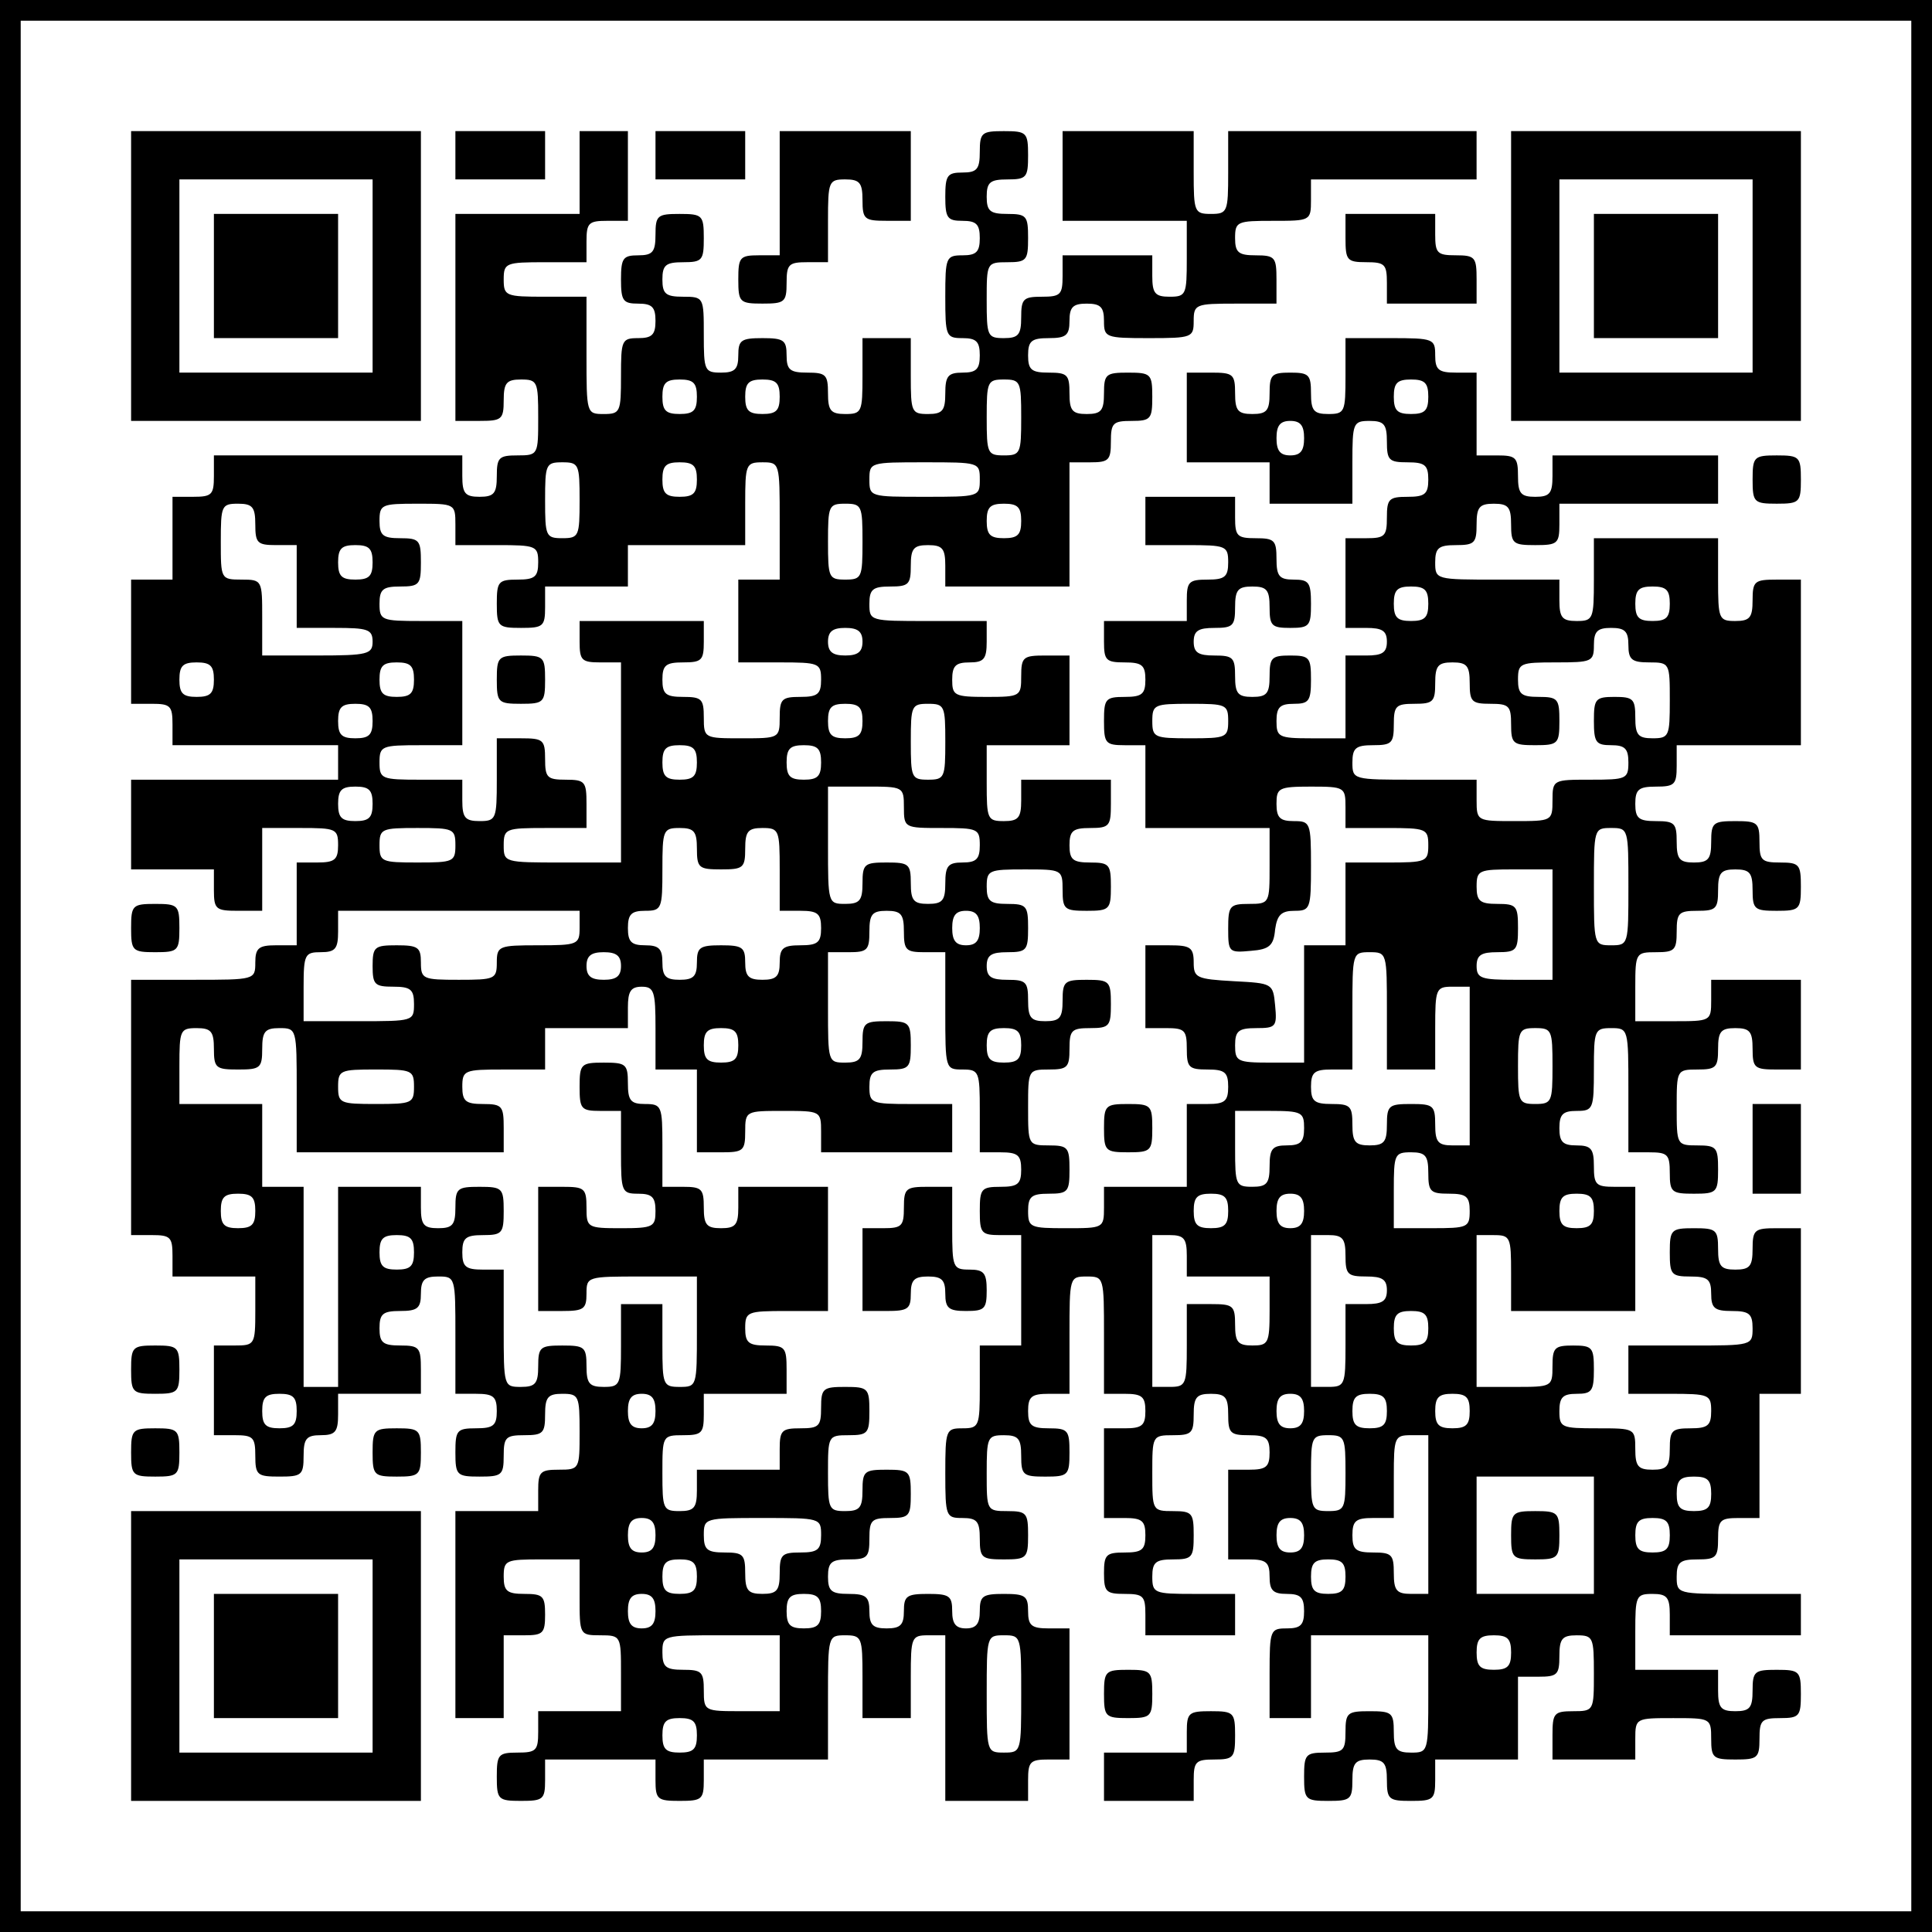 <?xml version="1.0" standalone="no"?>
<!DOCTYPE svg PUBLIC "-//W3C//DTD SVG 20010904//EN"
 "http://www.w3.org/TR/2001/REC-SVG-20010904/DTD/svg10.dtd">
<svg version="1.0" xmlns="http://www.w3.org/2000/svg"
 width="280pt" height="280pt" viewBox="0 0 280 280"
 preserveAspectRatio="xMidYMid meet">
<g transform="translate(0,280) scale(0.1,-0.1)"
fill="#000000" stroke="none">
<path d="M0 1400 l0 -1400 1400 0 1400 0 0 1400 0 1400 -1400 0 -1400 0 0
-1400z m2770 0 l0 -1370 -1370 0 -1370 0 0 1370 0 1370 1370 0 1370 0 0 -1370z"/>
<path d="M190 2400 l0 -210 210 0 210 0 0 210 0 210 -210 0 -210 0 0 -210z
m350 0 l0 -140 -140 0 -140 0 0 140 0 140 140 0 140 0 0 -140z"/>
<path d="M310 2400 l0 -90 90 0 90 0 0 90 0 90 -90 0 -90 0 0 -90z"/>
<path d="M660 2575 l0 -35 65 0 65 0 0 35 0 35 -65 0 -65 0 0 -35z"/>
<path d="M840 2550 l0 -60 -90 0 -90 0 0 -150 0 -150 35 0 c32 0 35 2 35 30 0
25 4 30 25 30 24 0 25 -3 25 -55 0 -54 0 -55 -30 -55 -27 0 -30 -3 -30 -30 0
-25 -4 -30 -25 -30 -21 0 -25 5 -25 30 l0 30 -180 0 -180 0 0 -30 c0 -27 -3
-30 -30 -30 l-30 0 0 -60 0 -60 -30 0 -30 0 0 -90 0 -90 30 0 c27 0 30 -3 30
-30 l0 -30 120 0 120 0 0 -25 0 -25 -150 0 -150 0 0 -65 0 -65 60 0 60 0 0
-30 c0 -28 3 -30 35 -30 l35 0 0 60 0 60 55 0 c52 0 55 -1 55 -25 0 -21 -5
-25 -30 -25 l-30 0 0 -60 0 -60 -30 0 c-25 0 -30 -4 -30 -25 0 -25 -1 -25 -90
-25 l-90 0 0 -185 0 -185 30 0 c27 0 30 -3 30 -30 l0 -30 60 0 60 0 0 -50 c0
-49 -1 -50 -30 -50 l-30 0 0 -65 0 -65 30 0 c27 0 30 -3 30 -30 0 -28 3 -30
35 -30 32 0 35 2 35 30 0 25 4 30 25 30 21 0 25 5 25 30 l0 30 60 0 60 0 0 35
c0 32 -2 35 -30 35 -25 0 -30 4 -30 25 0 21 5 25 30 25 25 0 30 4 30 25 0 20
5 25 25 25 25 0 25 -1 25 -85 l0 -85 30 0 c25 0 30 -4 30 -25 0 -21 -5 -25
-30 -25 -28 0 -30 -3 -30 -35 0 -33 2 -35 35 -35 32 0 35 2 35 30 0 27 3 30
30 30 27 0 30 3 30 30 0 25 4 30 25 30 24 0 25 -3 25 -55 0 -54 0 -55 -30 -55
-27 0 -30 -3 -30 -30 l0 -30 -60 0 -60 0 0 -150 0 -150 35 0 35 0 0 60 0 60
30 0 c27 0 30 3 30 30 0 27 -3 30 -30 30 -25 0 -30 4 -30 25 0 24 3 25 55 25
l55 0 0 -55 c0 -54 0 -55 30 -55 30 0 30 -1 30 -55 l0 -55 -60 0 -60 0 0 -30
c0 -27 -3 -30 -30 -30 -28 0 -30 -3 -30 -35 0 -33 2 -35 35 -35 32 0 35 2 35
30 l0 30 80 0 80 0 0 -30 c0 -28 3 -30 35 -30 32 0 35 2 35 30 l0 30 90 0 90
0 0 90 c0 89 0 90 25 90 24 0 25 -3 25 -60 l0 -60 35 0 35 0 0 60 c0 57 1 60
25 60 l25 0 0 -120 0 -120 60 0 60 0 0 30 c0 27 3 30 30 30 l30 0 0 95 0 95
-30 0 c-25 0 -30 4 -30 25 0 22 -4 25 -35 25 -31 0 -35 -3 -35 -25 0 -18 -5
-25 -20 -25 -15 0 -20 7 -20 25 0 22 -4 25 -35 25 -31 0 -35 -3 -35 -25 0 -20
-5 -25 -25 -25 -20 0 -25 5 -25 25 0 21 -5 25 -30 25 -25 0 -30 4 -30 25 0 21
5 25 30 25 27 0 30 3 30 30 0 27 3 30 30 30 28 0 30 3 30 35 0 33 -2 35 -35
35 -32 0 -35 -2 -35 -30 0 -25 -4 -30 -25 -30 -24 0 -25 3 -25 55 0 54 0 55
30 55 28 0 30 3 30 35 0 33 -2 35 -35 35 -32 0 -35 -2 -35 -30 0 -27 -3 -30
-30 -30 -27 0 -30 -3 -30 -30 l0 -30 -60 0 -60 0 0 -30 c0 -25 -4 -30 -25 -30
-24 0 -25 3 -25 55 0 54 0 55 30 55 27 0 30 3 30 30 l0 30 60 0 60 0 0 35 c0
32 -2 35 -30 35 -25 0 -30 4 -30 25 0 24 3 25 60 25 l60 0 0 90 0 90 -65 0
-65 0 0 -30 c0 -25 -4 -30 -25 -30 -21 0 -25 5 -25 30 0 27 -3 30 -30 30 l-30
0 0 60 c0 57 -1 60 -25 60 -21 0 -25 5 -25 30 0 28 -3 30 -35 30 -33 0 -35 -2
-35 -35 0 -32 2 -35 30 -35 l30 0 0 -60 c0 -57 1 -60 25 -60 20 0 25 -5 25
-25 0 -23 -3 -25 -50 -25 -49 0 -50 1 -50 30 0 28 -3 30 -35 30 l-35 0 0 -90
0 -90 35 0 c31 0 35 3 35 25 0 25 1 25 80 25 l80 0 0 -80 c0 -79 0 -80 -25
-80 -24 0 -25 3 -25 60 l0 60 -30 0 -30 0 0 -60 c0 -57 -1 -60 -25 -60 -21 0
-25 5 -25 30 0 28 -3 30 -35 30 -32 0 -35 -2 -35 -30 0 -25 -4 -30 -25 -30
-25 0 -25 1 -25 85 l0 85 -30 0 c-25 0 -30 4 -30 25 0 21 5 25 30 25 28 0 30
3 30 35 0 33 -2 35 -35 35 -32 0 -35 -2 -35 -30 0 -25 -4 -30 -25 -30 -21 0
-25 5 -25 30 l0 30 -60 0 -60 0 0 -145 0 -145 -25 0 -25 0 0 145 0 145 -30 0
-30 0 0 60 0 60 -60 0 -60 0 0 55 c0 52 1 55 25 55 21 0 25 -5 25 -30 0 -28 3
-30 35 -30 32 0 35 2 35 30 0 25 4 30 25 30 25 0 25 -1 25 -90 l0 -90 150 0
150 0 0 35 c0 32 -2 35 -30 35 -25 0 -30 4 -30 25 0 24 3 25 60 25 l60 0 0 30
0 30 60 0 60 0 0 30 c0 23 4 30 20 30 18 0 20 -7 20 -60 l0 -60 30 0 30 0 0
-60 0 -60 35 0 c32 0 35 2 35 30 0 30 1 30 55 30 54 0 55 0 55 -30 l0 -30 95
0 95 0 0 35 0 35 -60 0 c-57 0 -60 1 -60 25 0 21 5 25 30 25 28 0 30 3 30 35
0 33 -2 35 -35 35 -32 0 -35 -2 -35 -30 0 -25 -4 -30 -25 -30 -25 0 -25 1 -25
80 l0 80 30 0 c27 0 30 3 30 30 0 25 4 30 25 30 21 0 25 -5 25 -30 0 -27 3
-30 30 -30 l30 0 0 -85 c0 -84 0 -85 25 -85 24 0 25 -3 25 -60 l0 -60 30 0
c25 0 30 -4 30 -25 0 -21 -5 -25 -30 -25 -28 0 -30 -3 -30 -35 0 -32 2 -35 30
-35 l30 0 0 -80 0 -80 -30 0 -30 0 0 -60 c0 -57 -1 -60 -25 -60 -24 0 -25 -2
-25 -65 0 -63 1 -65 25 -65 21 0 25 -5 25 -30 0 -28 3 -30 35 -30 33 0 35 2
35 35 0 32 -2 35 -30 35 -30 0 -30 1 -30 55 0 52 1 55 25 55 21 0 25 -5 25
-30 0 -28 3 -30 35 -30 33 0 35 2 35 35 0 32 -2 35 -30 35 -25 0 -30 4 -30 25
0 21 5 25 30 25 l30 0 0 85 c0 84 0 85 25 85 25 0 25 -1 25 -85 l0 -85 30 0
c25 0 30 -4 30 -25 0 -21 -5 -25 -30 -25 l-30 0 0 -65 0 -65 30 0 c25 0 30 -4
30 -25 0 -21 -5 -25 -30 -25 -27 0 -30 -3 -30 -30 0 -27 3 -30 30 -30 27 0 30
-3 30 -30 l0 -30 65 0 65 0 0 30 0 30 -60 0 c-57 0 -60 1 -60 25 0 21 5 25 30
25 28 0 30 3 30 35 0 32 -2 35 -30 35 -30 0 -30 1 -30 55 0 54 0 55 30 55 27
0 30 3 30 30 0 25 4 30 25 30 21 0 25 -5 25 -30 0 -27 3 -30 30 -30 25 0 30
-4 30 -25 0 -21 -5 -25 -30 -25 l-30 0 0 -65 0 -65 30 0 c25 0 30 -4 30 -25 0
-20 5 -25 25 -25 20 0 25 -5 25 -25 0 -20 -5 -25 -25 -25 -24 0 -25 -2 -25
-65 l0 -65 30 0 30 0 0 60 0 60 85 0 85 0 0 -85 c0 -84 0 -85 -25 -85 -21 0
-25 5 -25 30 0 28 -3 30 -35 30 -32 0 -35 -2 -35 -30 0 -27 -3 -30 -30 -30
-28 0 -30 -3 -30 -35 0 -33 2 -35 35 -35 32 0 35 2 35 30 0 25 4 30 25 30 21
0 25 -5 25 -30 0 -28 3 -30 35 -30 32 0 35 2 35 30 l0 30 60 0 60 0 0 60 0 60
30 0 c27 0 30 3 30 30 0 25 4 30 25 30 24 0 25 -3 25 -55 0 -54 0 -55 -30 -55
-28 0 -30 -3 -30 -35 l0 -35 60 0 60 0 0 30 c0 30 1 30 55 30 54 0 55 0 55
-30 0 -28 3 -30 35 -30 32 0 35 2 35 30 0 27 3 30 30 30 28 0 30 3 30 35 0 33
-2 35 -35 35 -32 0 -35 -2 -35 -30 0 -25 -4 -30 -25 -30 -21 0 -25 5 -25 30
l0 30 -60 0 -60 0 0 55 c0 52 1 55 25 55 21 0 25 -5 25 -30 l0 -30 95 0 95 0
0 30 0 30 -90 0 c-89 0 -90 0 -90 25 0 21 5 25 30 25 27 0 30 3 30 30 0 27 3
30 30 30 l30 0 0 90 0 90 30 0 30 0 0 120 0 120 -35 0 c-32 0 -35 -2 -35 -30
0 -25 -4 -30 -25 -30 -21 0 -25 5 -25 30 0 28 -3 30 -35 30 -33 0 -35 -2 -35
-35 0 -32 2 -35 30 -35 25 0 30 -4 30 -25 0 -21 5 -25 30 -25 25 0 30 -4 30
-25 0 -25 -1 -25 -90 -25 l-90 0 0 -35 0 -35 60 0 c57 0 60 -1 60 -25 0 -21
-5 -25 -30 -25 -27 0 -30 -3 -30 -30 0 -25 -4 -30 -25 -30 -21 0 -25 5 -25 30
0 30 -1 30 -55 30 -52 0 -55 1 -55 25 0 20 5 25 25 25 22 0 25 4 25 35 0 32
-2 35 -30 35 -27 0 -30 -3 -30 -30 0 -30 -1 -30 -55 -30 l-55 0 0 110 0 110
25 0 c24 0 25 -3 25 -55 l0 -55 90 0 90 0 0 90 0 90 -30 0 c-27 0 -30 3 -30
30 0 25 -4 30 -25 30 -20 0 -25 5 -25 25 0 20 5 25 25 25 24 0 25 3 25 60 0
57 1 60 25 60 25 0 25 -1 25 -90 l0 -90 30 0 c27 0 30 -3 30 -30 0 -28 3 -30
35 -30 33 0 35 2 35 35 0 32 -2 35 -30 35 -30 0 -30 1 -30 55 0 54 0 55 30 55
27 0 30 3 30 30 0 25 4 30 25 30 21 0 25 -5 25 -30 0 -28 3 -30 35 -30 l35 0
0 65 0 65 -65 0 -65 0 0 -30 c0 -30 -1 -30 -55 -30 l-55 0 0 50 c0 49 1 50 30
50 27 0 30 3 30 30 0 27 3 30 30 30 27 0 30 3 30 30 0 25 4 30 25 30 21 0 25
-5 25 -30 0 -28 3 -30 35 -30 33 0 35 2 35 35 0 32 -2 35 -30 35 -27 0 -30 3
-30 30 0 28 -3 30 -35 30 -32 0 -35 -2 -35 -30 0 -25 -4 -30 -25 -30 -21 0
-25 5 -25 30 0 27 -3 30 -30 30 -25 0 -30 4 -30 25 0 21 5 25 30 25 27 0 30 3
30 30 l0 30 90 0 90 0 0 120 0 120 -35 0 c-32 0 -35 -2 -35 -30 0 -25 -4 -30
-25 -30 -24 0 -25 3 -25 60 l0 60 -90 0 -90 0 0 -60 c0 -57 -1 -60 -25 -60
-21 0 -25 5 -25 30 l0 30 -90 0 c-89 0 -90 0 -90 25 0 21 5 25 30 25 27 0 30
3 30 30 0 25 4 30 25 30 21 0 25 -5 25 -30 0 -28 3 -30 35 -30 32 0 35 2 35
30 l0 30 115 0 115 0 0 35 0 35 -120 0 -120 0 0 -30 c0 -25 -4 -30 -25 -30
-21 0 -25 5 -25 30 0 27 -3 30 -30 30 l-30 0 0 60 0 60 -30 0 c-25 0 -30 4
-30 25 0 24 -2 25 -65 25 l-65 0 0 -55 c0 -52 -1 -55 -25 -55 -21 0 -25 5 -25
30 0 27 -3 30 -30 30 -27 0 -30 -3 -30 -30 0 -25 -4 -30 -25 -30 -21 0 -25 5
-25 30 0 28 -3 30 -35 30 l-35 0 0 -65 0 -65 60 0 60 0 0 -30 0 -30 60 0 60 0
0 60 c0 57 1 60 25 60 21 0 25 -5 25 -30 0 -27 3 -30 30 -30 25 0 30 -4 30
-25 0 -21 -5 -25 -30 -25 -27 0 -30 -3 -30 -30 0 -27 -3 -30 -30 -30 l-30 0 0
-65 0 -65 30 0 c23 0 30 -4 30 -20 0 -16 -7 -20 -30 -20 l-30 0 0 -60 0 -60
-50 0 c-47 0 -50 2 -50 25 0 20 5 25 25 25 22 0 25 4 25 35 0 32 -2 35 -30 35
-27 0 -30 -3 -30 -30 0 -25 -4 -30 -25 -30 -21 0 -25 5 -25 30 0 27 -3 30 -30
30 -23 0 -30 4 -30 20 0 16 7 20 30 20 27 0 30 3 30 30 0 25 4 30 25 30 21 0
25 -5 25 -30 0 -27 3 -30 30 -30 28 0 30 3 30 35 0 31 -3 35 -25 35 -21 0 -25
5 -25 30 0 27 -3 30 -30 30 -27 0 -30 3 -30 30 l0 30 -65 0 -65 0 0 -35 0 -35
60 0 c57 0 60 -1 60 -25 0 -21 -5 -25 -30 -25 -27 0 -30 -3 -30 -30 l0 -30
-60 0 -60 0 0 -30 c0 -27 3 -30 30 -30 25 0 30 -4 30 -25 0 -21 -5 -25 -30
-25 -28 0 -30 -3 -30 -35 0 -32 2 -35 30 -35 l30 0 0 -60 0 -60 90 0 90 0 0
-55 c0 -54 0 -55 -30 -55 -28 0 -30 -3 -30 -36 0 -34 1 -35 33 -32 27 2 33 8
35 31 3 21 9 27 28 27 23 0 24 3 24 65 0 63 -1 65 -25 65 -20 0 -25 5 -25 25
0 23 3 25 50 25 49 0 50 -1 50 -30 l0 -30 60 0 c57 0 60 -1 60 -25 0 -24 -3
-25 -60 -25 l-60 0 0 -60 0 -60 -30 0 -30 0 0 -85 0 -85 -50 0 c-47 0 -50 2
-50 25 0 21 5 25 31 25 28 0 30 2 27 33 -3 32 -4 32 -60 35 -54 3 -58 5 -58
27 0 22 -5 25 -35 25 l-35 0 0 -60 0 -60 30 0 c27 0 30 -3 30 -30 0 -27 3 -30
30 -30 25 0 30 -4 30 -25 0 -21 -5 -25 -30 -25 l-30 0 0 -60 0 -60 -60 0 -60
0 0 -30 c0 -30 -1 -30 -55 -30 -52 0 -55 1 -55 25 0 21 5 25 30 25 28 0 30 3
30 35 0 32 -2 35 -30 35 -30 0 -30 1 -30 55 0 54 0 55 30 55 27 0 30 3 30 30
0 27 3 30 30 30 28 0 30 3 30 35 0 33 -2 35 -35 35 -32 0 -35 -2 -35 -30 0
-25 -4 -30 -25 -30 -21 0 -25 5 -25 30 0 27 -3 30 -30 30 -23 0 -30 4 -30 20
0 16 7 20 30 20 28 0 30 3 30 35 0 32 -2 35 -30 35 -25 0 -30 4 -30 25 0 24 3
25 55 25 54 0 55 0 55 -30 0 -28 3 -30 35 -30 33 0 35 2 35 35 0 32 -2 35 -30
35 -25 0 -30 4 -30 25 0 21 5 25 30 25 28 0 30 3 30 35 l0 35 -65 0 -65 0 0
-30 c0 -25 -4 -30 -25 -30 -24 0 -25 3 -25 55 l0 55 60 0 60 0 0 65 0 65 -35
0 c-32 0 -35 -2 -35 -30 0 -29 -1 -30 -50 -30 -47 0 -50 2 -50 25 0 20 5 25
25 25 21 0 25 5 25 30 l0 30 -85 0 c-84 0 -85 0 -85 25 0 21 5 25 30 25 27 0
30 3 30 30 0 25 4 30 25 30 21 0 25 -5 25 -30 l0 -30 90 0 90 0 0 90 0 90 30
0 c27 0 30 3 30 30 0 27 3 30 30 30 28 0 30 3 30 35 0 33 -2 35 -35 35 -32 0
-35 -2 -35 -30 0 -25 -4 -30 -25 -30 -21 0 -25 5 -25 30 0 27 -3 30 -30 30
-25 0 -30 4 -30 25 0 21 5 25 30 25 25 0 30 4 30 25 0 20 5 25 25 25 20 0 25
-5 25 -25 0 -24 2 -25 65 -25 63 0 65 1 65 25 0 24 3 25 60 25 l60 0 0 35 c0
32 -2 35 -30 35 -25 0 -30 4 -30 25 0 24 3 25 55 25 54 0 55 0 55 30 l0 30
120 0 120 0 0 35 0 35 -180 0 -180 0 0 -60 c0 -57 -1 -60 -25 -60 -24 0 -25 3
-25 60 l0 60 -95 0 -95 0 0 -65 0 -65 90 0 90 0 0 -55 c0 -52 -1 -55 -25 -55
-21 0 -25 5 -25 30 l0 30 -65 0 -65 0 0 -30 c0 -27 -3 -30 -30 -30 -27 0 -30
-3 -30 -30 0 -25 -4 -30 -25 -30 -24 0 -25 3 -25 55 0 54 0 55 30 55 28 0 30
3 30 35 0 32 -2 35 -30 35 -25 0 -30 4 -30 25 0 21 5 25 30 25 28 0 30 3 30
35 0 33 -2 35 -35 35 -32 0 -35 -2 -35 -30 0 -25 -4 -30 -25 -30 -22 0 -25 -4
-25 -35 0 -31 3 -35 25 -35 20 0 25 -5 25 -25 0 -20 -5 -25 -25 -25 -24 0 -25
-3 -25 -60 0 -57 1 -60 25 -60 20 0 25 -5 25 -25 0 -20 -5 -25 -25 -25 -21 0
-25 -5 -25 -30 0 -25 -4 -30 -25 -30 -24 0 -25 3 -25 55 l0 55 -35 0 -35 0 0
-55 c0 -52 -1 -55 -25 -55 -21 0 -25 5 -25 30 0 27 -3 30 -30 30 -25 0 -30 4
-30 25 0 22 -4 25 -35 25 -31 0 -35 -3 -35 -25 0 -20 -5 -25 -25 -25 -24 0
-25 3 -25 55 0 54 0 55 -30 55 -25 0 -30 4 -30 25 0 21 5 25 30 25 28 0 30 3
30 35 0 33 -2 35 -35 35 -32 0 -35 -2 -35 -30 0 -25 -4 -30 -25 -30 -22 0 -25
-4 -25 -35 0 -31 3 -35 25 -35 20 0 25 -5 25 -25 0 -20 -5 -25 -25 -25 -24 0
-25 -3 -25 -55 0 -52 -1 -55 -25 -55 -25 0 -25 1 -25 85 l0 85 -60 0 c-57 0
-60 1 -60 25 0 24 3 25 60 25 l60 0 0 30 c0 27 3 30 30 30 l30 0 0 65 0 65
-35 0 -35 0 0 -60z m170 -325 c0 -20 -5 -25 -25 -25 -20 0 -25 5 -25 25 0 20
5 25 25 25 20 0 25 -5 25 -25z m120 0 c0 -20 -5 -25 -25 -25 -20 0 -25 5 -25
25 0 20 5 25 25 25 20 0 25 -5 25 -25z m350 -30 c0 -52 -1 -55 -25 -55 -24 0
-25 3 -25 55 0 52 1 55 25 55 24 0 25 -3 25 -55z m590 30 c0 -20 -5 -25 -25
-25 -20 0 -25 5 -25 25 0 20 5 25 25 25 20 0 25 -5 25 -25z m-180 -60 c0 -18
-5 -25 -20 -25 -15 0 -20 7 -20 25 0 18 5 25 20 25 15 0 20 -7 20 -25z m-1050
-90 c0 -52 -1 -55 -25 -55 -24 0 -25 3 -25 55 0 52 1 55 25 55 24 0 25 -3 25
-55z m170 30 c0 -20 -5 -25 -25 -25 -20 0 -25 5 -25 25 0 20 5 25 25 25 20 0
25 -5 25 -25z m120 -60 l0 -85 -30 0 -30 0 0 -60 0 -60 60 0 c57 0 60 -1 60
-25 0 -21 -5 -25 -30 -25 -27 0 -30 -3 -30 -30 0 -30 -1 -30 -55 -30 -54 0
-55 0 -55 30 0 27 -3 30 -30 30 -25 0 -30 4 -30 25 0 21 5 25 30 25 27 0 30 3
30 30 l0 30 -90 0 -90 0 0 -30 c0 -27 3 -30 30 -30 l30 0 0 -145 0 -145 -85 0
c-84 0 -85 0 -85 25 0 24 3 25 60 25 l60 0 0 35 c0 32 -2 35 -30 35 -27 0 -30
3 -30 30 0 28 -3 30 -35 30 l-35 0 0 -60 c0 -57 -1 -60 -25 -60 -21 0 -25 5
-25 30 l0 30 -60 0 c-57 0 -60 1 -60 25 0 24 3 25 60 25 l60 0 0 90 0 90 -60
0 c-57 0 -60 1 -60 25 0 21 5 25 30 25 28 0 30 3 30 35 0 32 -2 35 -30 35 -25
0 -30 4 -30 25 0 24 3 25 55 25 54 0 55 0 55 -30 l0 -30 60 0 c57 0 60 -1 60
-25 0 -21 -5 -25 -30 -25 -28 0 -30 -3 -30 -35 0 -33 2 -35 35 -35 32 0 35 2
35 30 l0 30 60 0 60 0 0 30 0 30 85 0 85 0 0 60 c0 57 1 60 25 60 25 0 25 -1
25 -85z m290 60 c0 -25 -1 -25 -80 -25 -79 0 -80 0 -80 25 0 25 1 25 80 25 79
0 80 0 80 -25z m-1050 -65 c0 -27 3 -30 30 -30 l30 0 0 -60 0 -60 55 0 c48 0
55 -2 55 -20 0 -18 -7 -20 -80 -20 l-80 0 0 55 c0 54 0 55 -30 55 -30 0 -30 1
-30 55 0 52 1 55 25 55 21 0 25 -5 25 -30z m880 -25 c0 -52 -1 -55 -25 -55
-24 0 -25 3 -25 55 0 52 1 55 25 55 24 0 25 -3 25 -55z m230 30 c0 -20 -5 -25
-25 -25 -20 0 -25 5 -25 25 0 20 5 25 25 25 20 0 25 -5 25 -25z m-940 -60 c0
-20 -5 -25 -25 -25 -20 0 -25 5 -25 25 0 20 5 25 25 25 20 0 25 -5 25 -25z
m1530 -60 c0 -20 -5 -25 -25 -25 -20 0 -25 5 -25 25 0 20 5 25 25 25 20 0 25
-5 25 -25z m350 0 c0 -20 -5 -25 -25 -25 -20 0 -25 5 -25 25 0 20 5 25 25 25
20 0 25 -5 25 -25z m-1170 -55 c0 -15 -7 -20 -25 -20 -18 0 -25 5 -25 20 0 15
7 20 25 20 18 0 25 -5 25 -20z m1110 -5 c0 -21 5 -25 30 -25 30 0 30 -1 30
-55 0 -52 -1 -55 -25 -55 -21 0 -25 5 -25 30 0 27 -3 30 -30 30 -28 0 -30 -3
-30 -35 0 -31 3 -35 25 -35 20 0 25 -5 25 -25 0 -24 -3 -25 -55 -25 -54 0 -55
0 -55 -30 0 -30 -1 -30 -55 -30 -54 0 -55 0 -55 30 l0 30 -90 0 c-89 0 -90 0
-90 25 0 21 5 25 30 25 27 0 30 3 30 30 0 27 3 30 30 30 27 0 30 3 30 30 0 25
4 30 25 30 21 0 25 -5 25 -30 0 -27 3 -30 30 -30 27 0 30 -3 30 -30 0 -28 3
-30 35 -30 33 0 35 2 35 35 0 32 -2 35 -30 35 -25 0 -30 4 -30 25 0 24 3 25
55 25 52 0 55 1 55 25 0 20 5 25 25 25 20 0 25 -5 25 -25z m-2050 -50 c0 -20
-5 -25 -25 -25 -20 0 -25 5 -25 25 0 20 5 25 25 25 20 0 25 -5 25 -25z m290 0
c0 -20 -5 -25 -25 -25 -20 0 -25 5 -25 25 0 20 5 25 25 25 20 0 25 -5 25 -25z
m-60 -60 c0 -20 -5 -25 -25 -25 -20 0 -25 5 -25 25 0 20 5 25 25 25 20 0 25
-5 25 -25z m710 0 c0 -20 -5 -25 -25 -25 -20 0 -25 5 -25 25 0 20 5 25 25 25
20 0 25 -5 25 -25z m120 -30 c0 -52 -1 -55 -25 -55 -24 0 -25 3 -25 55 0 52 1
55 25 55 24 0 25 -3 25 -55z m410 30 c0 -24 -3 -25 -55 -25 -52 0 -55 1 -55
25 0 24 3 25 55 25 52 0 55 -1 55 -25z m-770 -60 c0 -20 -5 -25 -25 -25 -20 0
-25 5 -25 25 0 20 5 25 25 25 20 0 25 -5 25 -25z m180 0 c0 -20 -5 -25 -25
-25 -20 0 -25 5 -25 25 0 20 5 25 25 25 20 0 25 -5 25 -25z m-650 -60 c0 -20
-5 -25 -25 -25 -20 0 -25 5 -25 25 0 20 5 25 25 25 20 0 25 -5 25 -25z m770
-5 c0 -30 1 -30 55 -30 52 0 55 -1 55 -25 0 -20 -5 -25 -25 -25 -21 0 -25 -5
-25 -30 0 -25 -4 -30 -25 -30 -21 0 -25 5 -25 30 0 28 -3 30 -35 30 -32 0 -35
-2 -35 -30 0 -25 -4 -30 -25 -30 -25 0 -25 1 -25 85 l0 85 55 0 c54 0 55 0 55
-30z m-650 -55 c0 -24 -3 -25 -55 -25 -52 0 -55 1 -55 25 0 24 3 25 55 25 52
0 55 -1 55 -25z m350 -5 c0 -28 3 -30 35 -30 32 0 35 2 35 30 0 25 4 30 25 30
24 0 25 -3 25 -60 l0 -60 30 0 c25 0 30 -4 30 -25 0 -21 -5 -25 -30 -25 -25 0
-30 -4 -30 -25 0 -20 -5 -25 -25 -25 -20 0 -25 5 -25 25 0 22 -4 25 -35 25
-31 0 -35 -3 -35 -25 0 -20 -5 -25 -25 -25 -20 0 -25 5 -25 25 0 20 -5 25 -25
25 -20 0 -25 5 -25 25 0 20 5 25 25 25 24 0 25 3 25 60 0 57 1 60 25 60 21 0
25 -5 25 -30z m1350 -55 c0 -84 0 -85 -25 -85 -25 0 -25 1 -25 85 0 84 0 85
25 85 25 0 25 -1 25 -85z m-110 -55 l0 -80 -55 0 c-48 0 -55 2 -55 20 0 16 7
20 30 20 28 0 30 3 30 35 0 32 -2 35 -30 35 -25 0 -30 4 -30 25 0 24 3 25 55
25 l55 0 0 -80z m-1410 -5 c0 -24 -3 -25 -60 -25 -57 0 -60 -1 -60 -25 0 -24
-3 -25 -55 -25 -52 0 -55 1 -55 25 0 22 -4 25 -35 25 -32 0 -35 -2 -35 -30 0
-27 3 -30 30 -30 25 0 30 -4 30 -25 0 -25 -1 -25 -80 -25 l-80 0 0 50 c0 47 2
50 25 50 21 0 25 5 25 30 l0 30 175 0 175 0 0 -25z m580 0 c0 -18 -5 -25 -20
-25 -15 0 -20 7 -20 25 0 18 5 25 20 25 15 0 20 -7 20 -25z m-520 -55 c0 -15
-7 -20 -25 -20 -18 0 -25 5 -25 20 0 15 7 20 25 20 18 0 25 -5 25 -20z m1110
-65 l0 -85 35 0 35 0 0 60 c0 57 1 60 25 60 l25 0 0 -115 0 -115 -25 0 c-21 0
-25 5 -25 30 0 28 -3 30 -35 30 -32 0 -35 -2 -35 -30 0 -25 -4 -30 -25 -30
-21 0 -25 5 -25 30 0 27 -3 30 -30 30 -25 0 -30 4 -30 25 0 21 5 25 30 25 l30
0 0 85 c0 84 0 85 25 85 25 0 25 -1 25 -85z m-940 -50 c0 -20 -5 -25 -25 -25
-20 0 -25 5 -25 25 0 20 5 25 25 25 20 0 25 -5 25 -25z m410 0 c0 -20 -5 -25
-25 -25 -20 0 -25 5 -25 25 0 20 5 25 25 25 20 0 25 -5 25 -25z m770 -30 c0
-52 -1 -55 -25 -55 -24 0 -25 3 -25 55 0 52 1 55 25 55 24 0 25 -3 25 -55z
m-1650 -30 c0 -24 -3 -25 -55 -25 -52 0 -55 1 -55 25 0 24 3 25 55 25 52 0 55
-1 55 -25z m1290 -60 c0 -20 -5 -25 -25 -25 -21 0 -25 -5 -25 -30 0 -25 -4
-30 -25 -30 -24 0 -25 3 -25 55 l0 55 50 0 c47 0 50 -2 50 -25z m180 -65 c0
-27 3 -30 30 -30 25 0 30 -4 30 -25 0 -24 -3 -25 -55 -25 l-55 0 0 55 c0 52 1
55 25 55 21 0 25 -5 25 -30z m-1700 -55 c0 -20 -5 -25 -25 -25 -20 0 -25 5
-25 25 0 20 5 25 25 25 20 0 25 -5 25 -25z m1410 0 c0 -20 -5 -25 -25 -25 -20
0 -25 5 -25 25 0 20 5 25 25 25 20 0 25 -5 25 -25z m110 0 c0 -18 -5 -25 -20
-25 -15 0 -20 7 -20 25 0 18 5 25 20 25 15 0 20 -7 20 -25z m420 0 c0 -20 -5
-25 -25 -25 -20 0 -25 5 -25 25 0 20 5 25 25 25 20 0 25 -5 25 -25z m-1710
-60 c0 -20 -5 -25 -25 -25 -20 0 -25 5 -25 25 0 20 5 25 25 25 20 0 25 -5 25
-25z m1120 -5 l0 -30 60 0 60 0 0 -50 c0 -47 -2 -50 -25 -50 -21 0 -25 5 -25
30 0 28 -3 30 -35 30 l-35 0 0 -60 c0 -57 -1 -60 -25 -60 l-25 0 0 110 0 110
25 0 c21 0 25 -5 25 -30z m230 0 c0 -27 3 -30 30 -30 23 0 30 -4 30 -20 0 -16
-7 -20 -30 -20 l-30 0 0 -60 c0 -57 -1 -60 -25 -60 l-25 0 0 110 0 110 25 0
c21 0 25 -5 25 -30z m120 -105 c0 -20 -5 -25 -25 -25 -20 0 -25 5 -25 25 0 20
5 25 25 25 20 0 25 -5 25 -25z m-1640 -120 c0 -20 -5 -25 -25 -25 -20 0 -25 5
-25 25 0 20 5 25 25 25 20 0 25 -5 25 -25z m520 0 c0 -18 -5 -25 -20 -25 -15
0 -20 7 -20 25 0 18 5 25 20 25 15 0 20 -7 20 -25z m940 0 c0 -18 -5 -25 -20
-25 -15 0 -20 7 -20 25 0 18 5 25 20 25 15 0 20 -7 20 -25z m120 0 c0 -20 -5
-25 -25 -25 -20 0 -25 5 -25 25 0 20 5 25 25 25 20 0 25 -5 25 -25z m120 0 c0
-20 -5 -25 -25 -25 -20 0 -25 5 -25 25 0 20 5 25 25 25 20 0 25 -5 25 -25z
m-180 -90 c0 -52 -1 -55 -25 -55 -24 0 -25 3 -25 55 0 52 1 55 25 55 24 0 25
-3 25 -55z m120 -60 l0 -115 -25 0 c-21 0 -25 5 -25 30 0 27 -3 30 -30 30 -25
0 -30 4 -30 25 0 21 5 25 30 25 l30 0 0 60 c0 57 1 60 25 60 l25 0 0 -115z
m240 -30 l0 -85 -85 0 -85 0 0 85 0 85 85 0 85 0 0 -85z m170 60 c0 -20 -5
-25 -25 -25 -20 0 -25 5 -25 25 0 20 5 25 25 25 20 0 25 -5 25 -25z m-1530
-60 c0 -18 -5 -25 -20 -25 -15 0 -20 7 -20 25 0 18 5 25 20 25 15 0 20 -7 20
-25z m240 0 c0 -21 -5 -25 -30 -25 -27 0 -30 -3 -30 -30 0 -25 -4 -30 -25 -30
-21 0 -25 5 -25 30 0 27 -3 30 -30 30 -25 0 -30 4 -30 25 0 25 1 25 85 25 84
0 85 0 85 -25z m700 0 c0 -18 -5 -25 -20 -25 -15 0 -20 7 -20 25 0 18 5 25 20
25 15 0 20 -7 20 -25z m530 0 c0 -20 -5 -25 -25 -25 -20 0 -25 5 -25 25 0 20
5 25 25 25 20 0 25 -5 25 -25z m-1410 -60 c0 -20 -5 -25 -25 -25 -20 0 -25 5
-25 25 0 20 5 25 25 25 20 0 25 -5 25 -25z m940 0 c0 -20 -5 -25 -25 -25 -20
0 -25 5 -25 25 0 20 5 25 25 25 20 0 25 -5 25 -25z m-1000 -50 c0 -18 -5 -25
-20 -25 -15 0 -20 7 -20 25 0 18 5 25 20 25 15 0 20 -7 20 -25z m240 0 c0 -20
-5 -25 -25 -25 -20 0 -25 5 -25 25 0 20 5 25 25 25 20 0 25 -5 25 -25z m-60
-90 l0 -55 -55 0 c-54 0 -55 0 -55 30 0 27 -3 30 -30 30 -25 0 -30 4 -30 25 0
25 1 25 85 25 l85 0 0 -55z m350 -30 c0 -84 0 -85 -25 -85 -25 0 -25 1 -25 85
0 84 0 85 25 85 25 0 25 -1 25 -85z m710 60 c0 -20 -5 -25 -25 -25 -20 0 -25
5 -25 25 0 20 5 25 25 25 20 0 25 -5 25 -25z m-1180 -120 c0 -20 -5 -25 -25
-25 -20 0 -25 5 -25 25 0 20 5 25 25 25 20 0 25 -5 25 -25z"/>
<path d="M720 1815 c0 -33 2 -35 35 -35 33 0 35 2 35 35 0 33 -2 35 -35 35
-33 0 -35 -2 -35 -35z"/>
<path d="M2190 575 c0 -33 2 -35 35 -35 33 0 35 2 35 35 0 33 -2 35 -35 35
-33 0 -35 -2 -35 -35z"/>
<path d="M950 2575 l0 -35 65 0 65 0 0 35 0 35 -65 0 -65 0 0 -35z"/>
<path d="M1130 2520 l0 -90 -30 0 c-28 0 -30 -3 -30 -35 0 -33 2 -35 35 -35
32 0 35 2 35 30 0 27 3 30 30 30 l30 0 0 60 c0 57 1 60 25 60 21 0 25 -5 25
-30 0 -28 3 -30 35 -30 l35 0 0 65 0 65 -95 0 -95 0 0 -90z"/>
<path d="M2190 2400 l0 -210 210 0 210 0 0 210 0 210 -210 0 -210 0 0 -210z
m350 0 l0 -140 -140 0 -140 0 0 140 0 140 140 0 140 0 0 -140z"/>
<path d="M2310 2400 l0 -90 90 0 90 0 0 90 0 90 -90 0 -90 0 0 -90z"/>
<path d="M1950 2455 c0 -32 2 -35 30 -35 27 0 30 -3 30 -30 l0 -30 65 0 65 0
0 35 c0 32 -2 35 -30 35 -27 0 -30 3 -30 30 l0 30 -65 0 -65 0 0 -35z"/>
<path d="M2540 2105 c0 -33 2 -35 35 -35 33 0 35 2 35 35 0 33 -2 35 -35 35
-33 0 -35 -2 -35 -35z"/>
<path d="M190 1455 c0 -33 2 -35 35 -35 33 0 35 2 35 35 0 33 -2 35 -35 35
-33 0 -35 -2 -35 -35z"/>
<path d="M1600 1165 c0 -33 2 -35 35 -35 33 0 35 2 35 35 0 33 -2 35 -35 35
-33 0 -35 -2 -35 -35z"/>
<path d="M2540 1135 l0 -65 35 0 35 0 0 65 0 65 -35 0 -35 0 0 -65z"/>
<path d="M1310 1050 c0 -27 -3 -30 -30 -30 l-30 0 0 -60 0 -60 35 0 c31 0 35
3 35 25 0 20 5 25 25 25 20 0 25 -5 25 -25 0 -21 5 -25 30 -25 27 0 30 3 30
30 0 25 -4 30 -25 30 -24 0 -25 3 -25 60 l0 60 -35 0 c-32 0 -35 -2 -35 -30z"/>
<path d="M190 815 c0 -33 2 -35 35 -35 33 0 35 2 35 35 0 33 -2 35 -35 35 -33
0 -35 -2 -35 -35z"/>
<path d="M190 695 c0 -33 2 -35 35 -35 33 0 35 2 35 35 0 33 -2 35 -35 35 -33
0 -35 -2 -35 -35z"/>
<path d="M540 695 c0 -33 2 -35 35 -35 33 0 35 2 35 35 0 33 -2 35 -35 35 -33
0 -35 -2 -35 -35z"/>
<path d="M190 400 l0 -210 210 0 210 0 0 210 0 210 -210 0 -210 0 0 -210z
m350 0 l0 -140 -140 0 -140 0 0 140 0 140 140 0 140 0 0 -140z"/>
<path d="M310 400 l0 -90 90 0 90 0 0 90 0 90 -90 0 -90 0 0 -90z"/>
<path d="M1600 345 c0 -33 2 -35 35 -35 33 0 35 2 35 35 0 33 -2 35 -35 35
-33 0 -35 -2 -35 -35z"/>
<path d="M1720 290 l0 -30 -60 0 -60 0 0 -35 0 -35 65 0 65 0 0 30 c0 27 3 30
30 30 28 0 30 3 30 35 0 33 -2 35 -35 35 -32 0 -35 -2 -35 -30z"/>
</g>
</svg>
